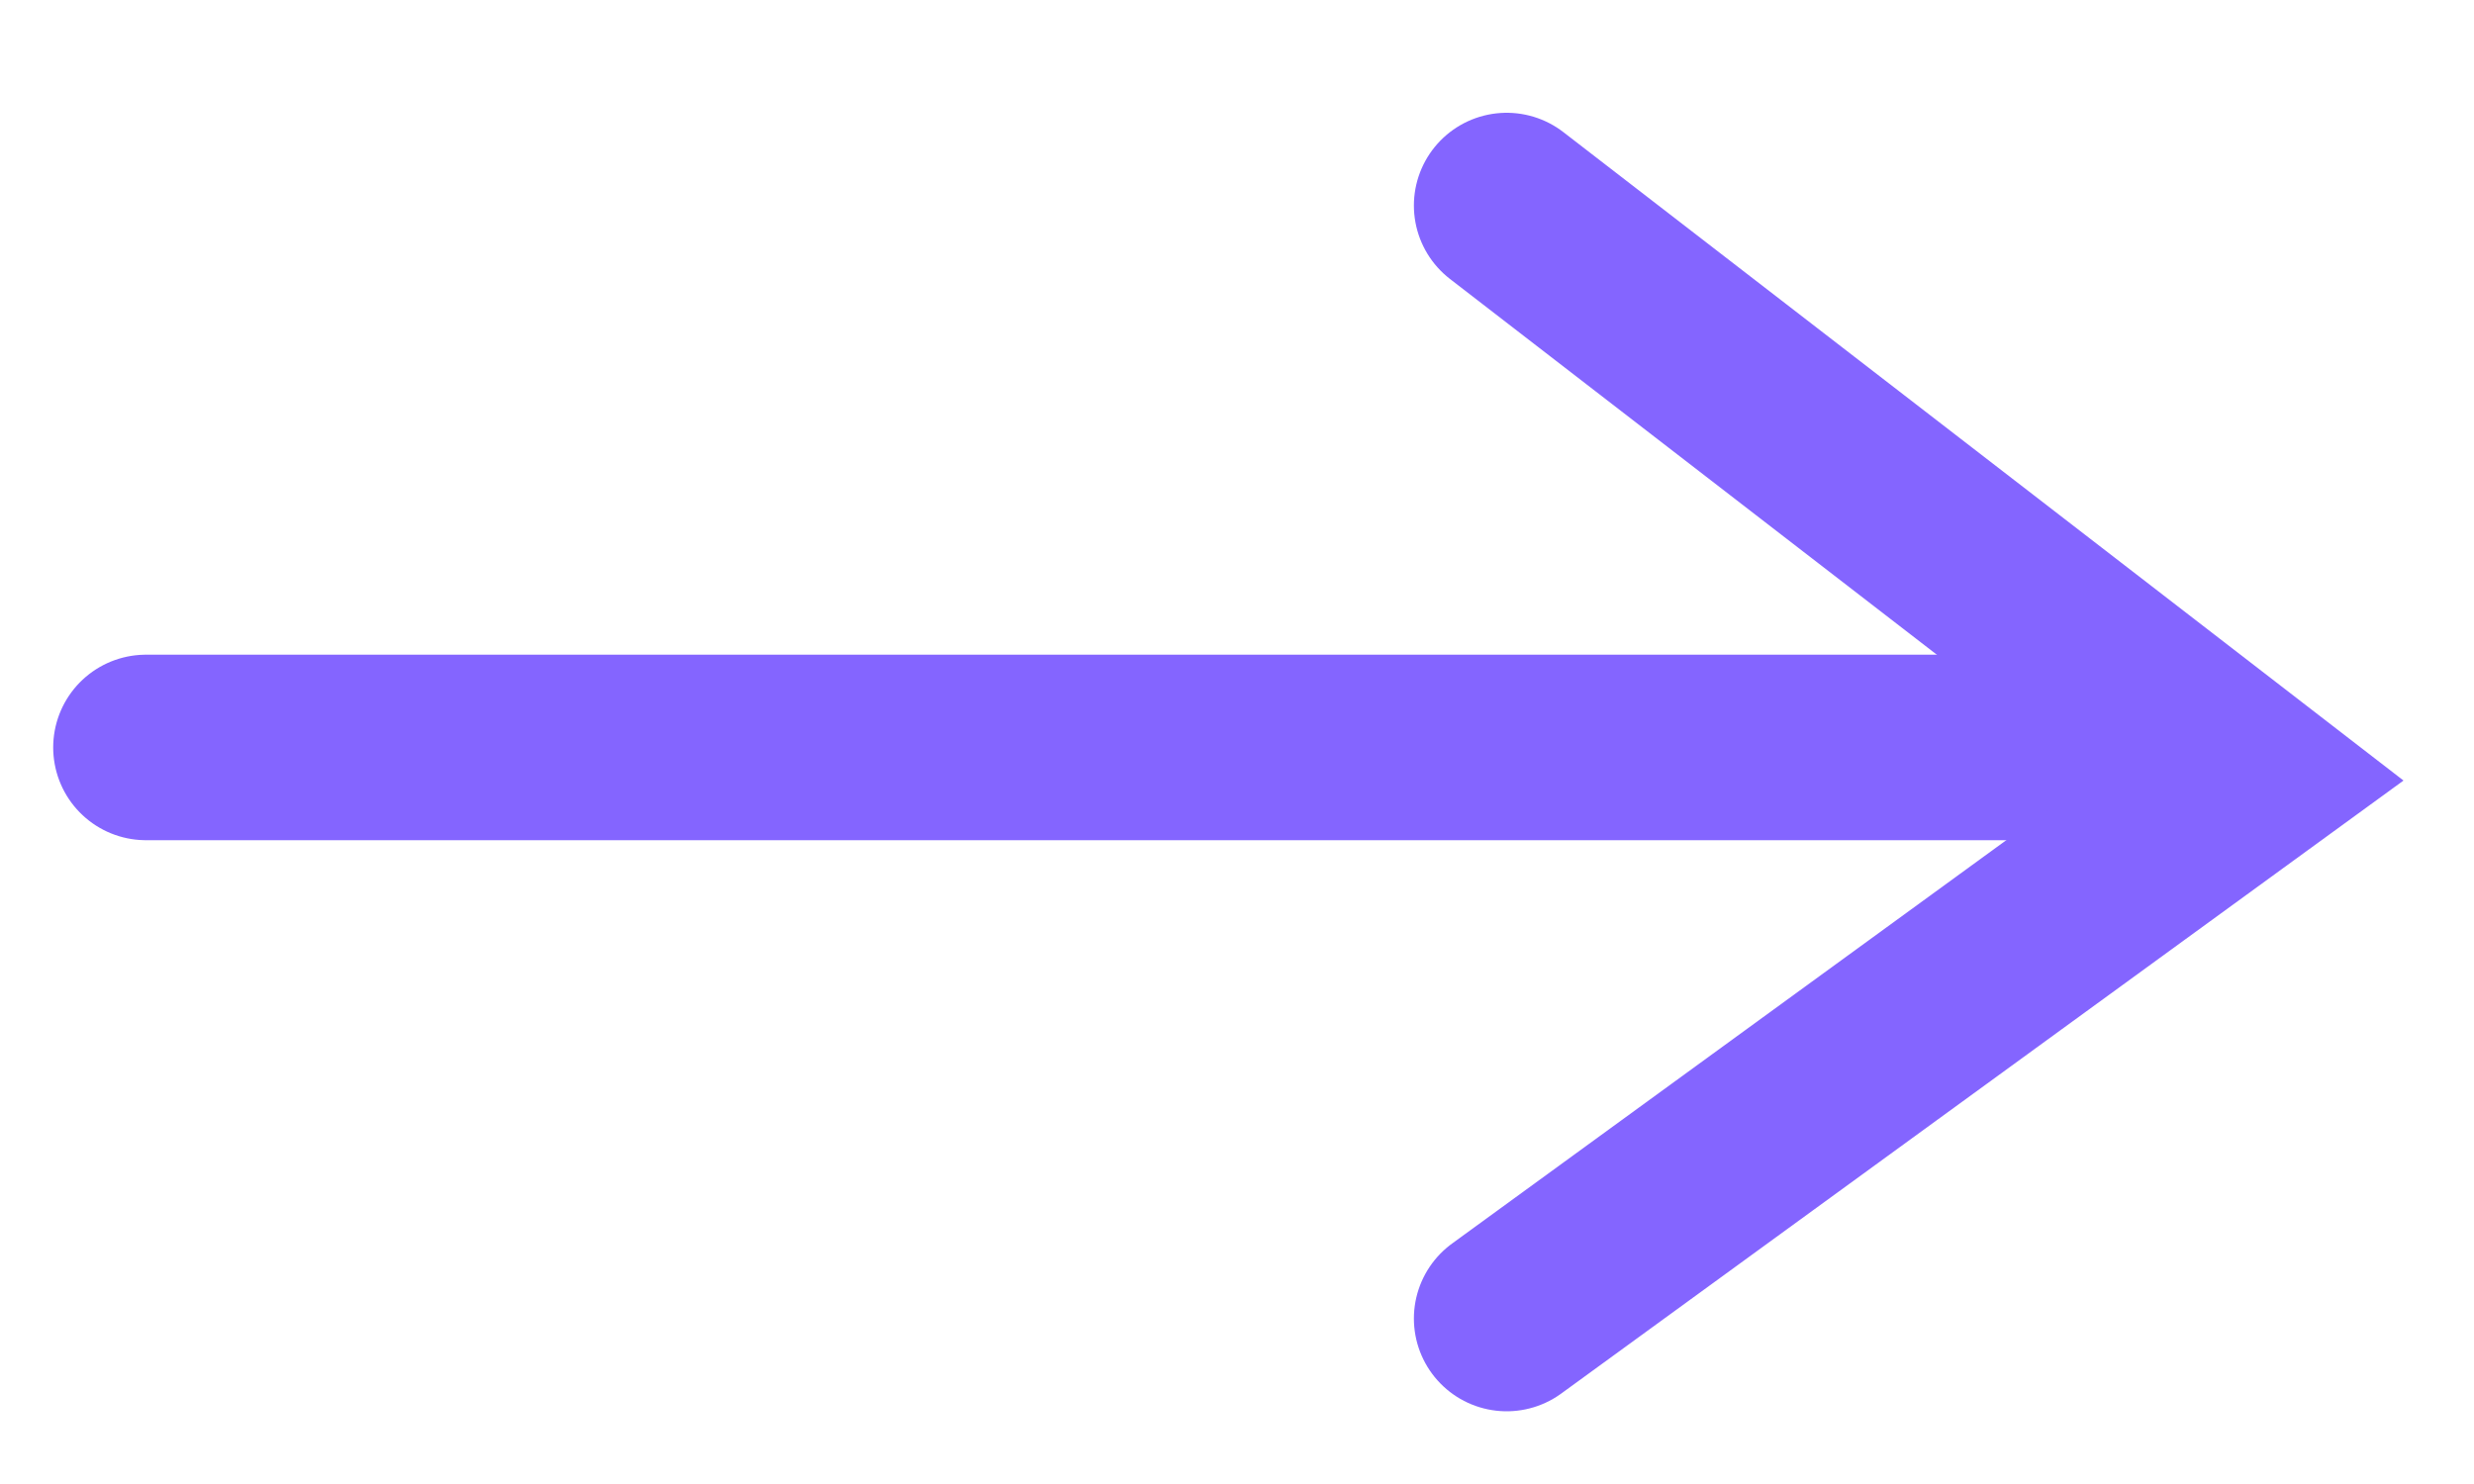 <?xml version="1.0" encoding="UTF-8"?> <svg xmlns="http://www.w3.org/2000/svg" width="20" height="12" viewBox="0 0 20 12" fill="none"> <path d="M1.18 6.044H17.18" stroke="#8465FF" stroke-width="1.5" stroke-linecap="round"></path> <path d="M12.18 1.662L18.18 6.294L12.18 10.662" stroke="#8465FF" stroke-width="1.5" stroke-linecap="round"></path> </svg> 